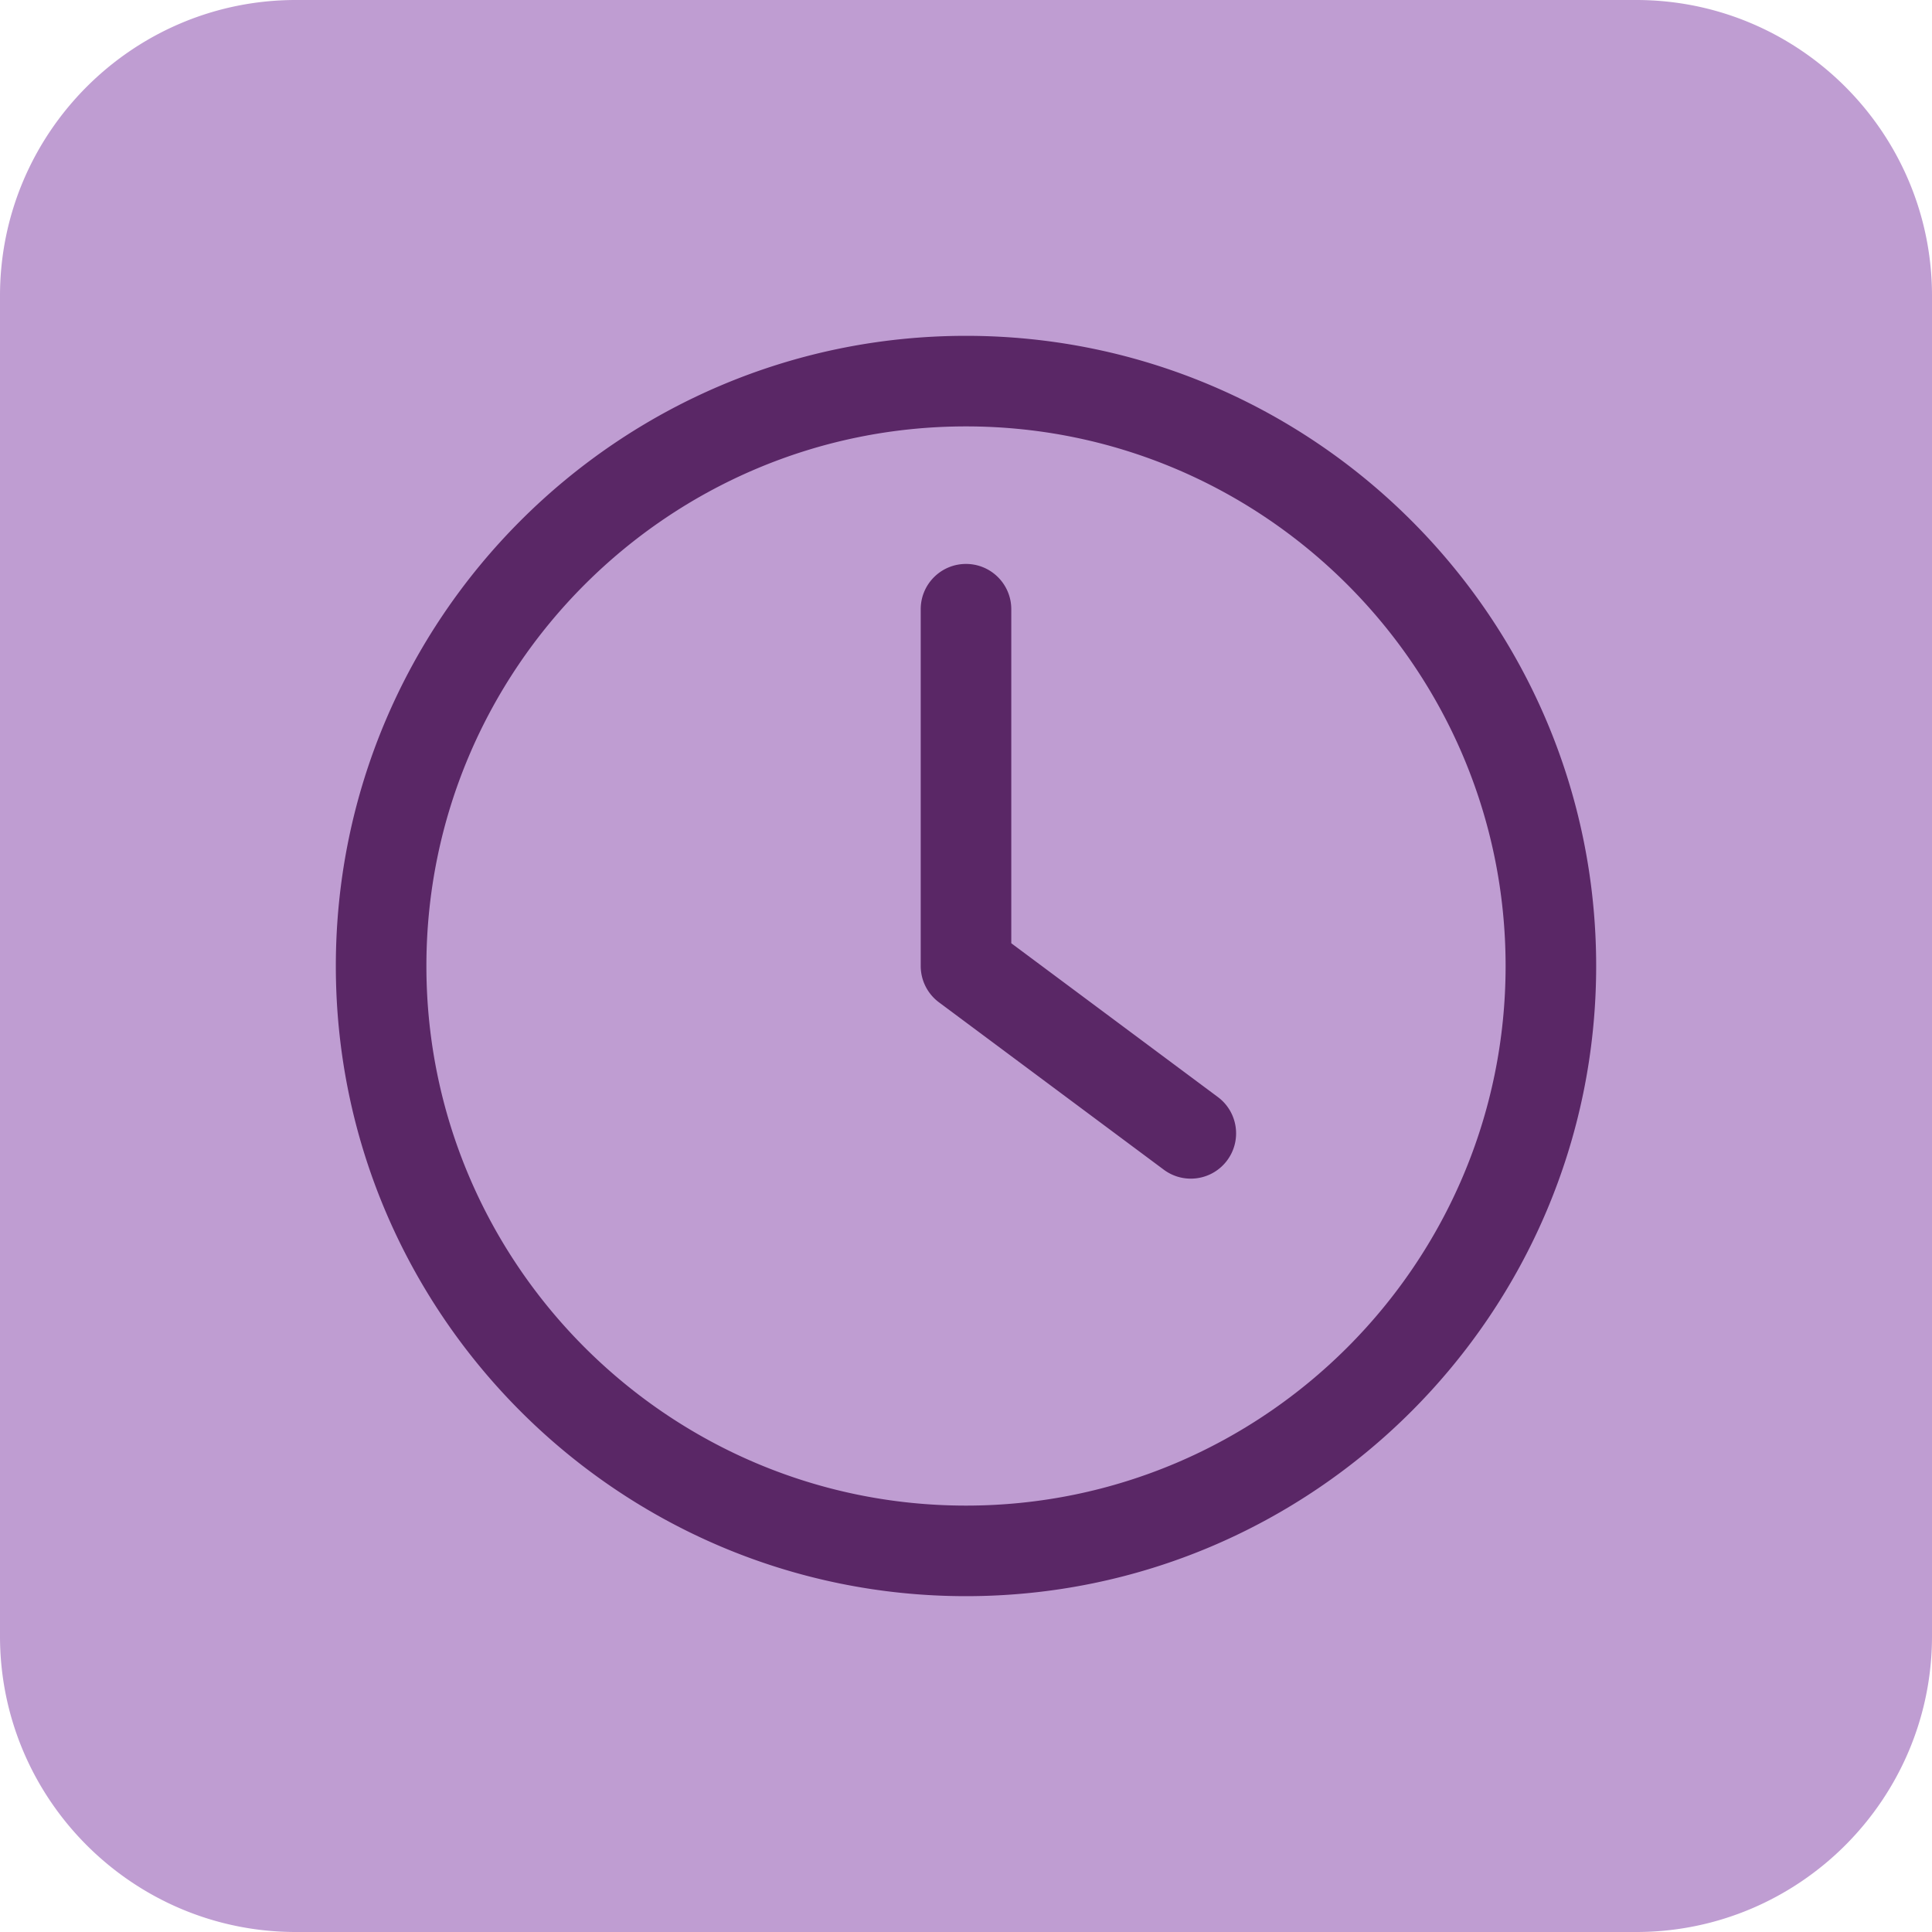 <svg xmlns="http://www.w3.org/2000/svg" version="1.1" xmlns:xlink="http://www.w3.org/1999/xlink" width="512" height="512" x="0" y="0" viewBox="0 0 512 512" style="enable-background:new 0 0 512 512" xml:space="preserve" class=""><circle r="256" cx="256" cy="256" fill="#5a2766" shape="circle" transform="matrix(0.83,0,0,0.83,43.52,43.52)"></circle><g transform="matrix(1,0,0,1,0,0)"><path d="M256 113c-78.851 0-143 64.149-143 143s64.149 143 143 143 143-64.149 143-143-64.149-143-143-143zm69.204 194.518a11.986 11.986 0 0 1-9.636 4.835c-2.491 0-5.004-.773-7.156-2.375l-59.578-44.352A12 12 0 0 1 244 256v-94.55c0-6.628 5.373-12 12-12s12 5.372 12 12v88.522l54.744 40.753c5.316 3.959 6.417 11.476 2.46 16.793zM433.607 0H78.393C35.167 0 0 35.167 0 78.393v355.215C0 476.833 35.167 512 78.393 512h355.215C476.833 512 512 476.833 512 433.607V78.393C512 35.167 476.833 0 433.607 0zM256 423c-92.084 0-167-74.916-167-167S163.916 89 256 89s167 74.916 167 167-74.916 167-167 167z" fill="#bf9dd2" opacity="1" data-original="#000000" class=""></path></g></svg>
